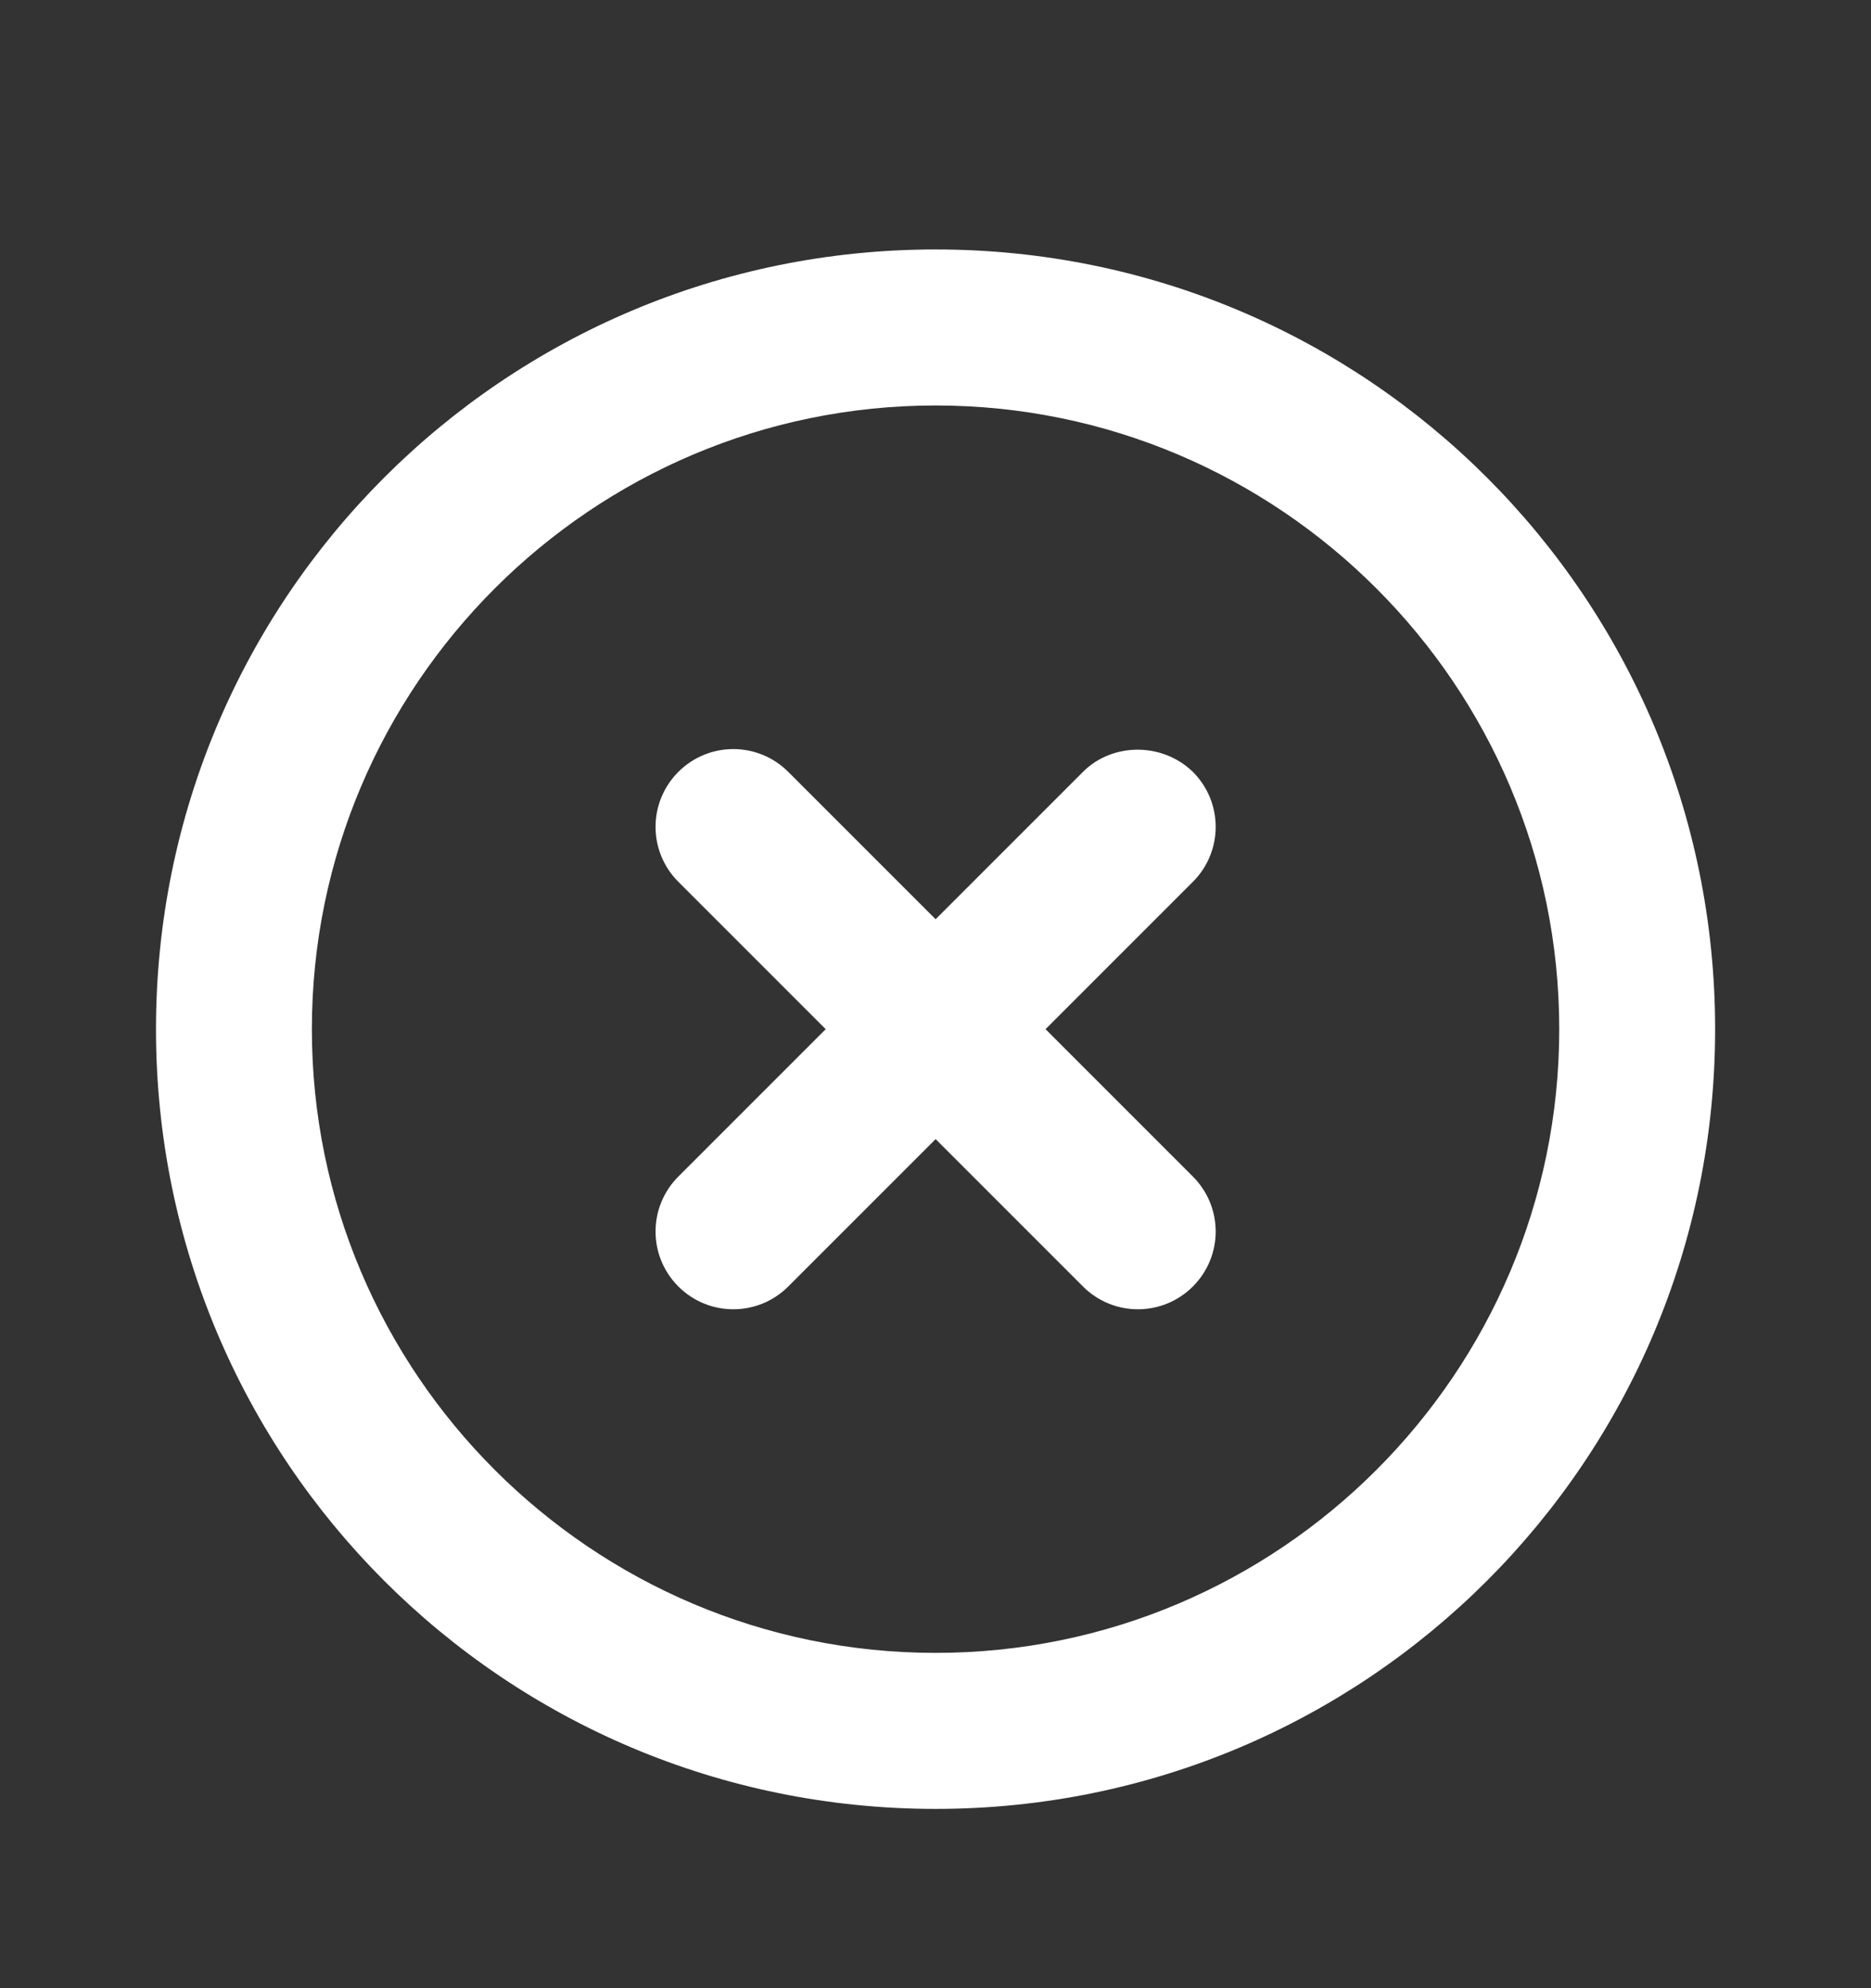 <svg width="16" height="17" viewBox="0 0 16 17" fill="none" xmlns="http://www.w3.org/2000/svg">
<rect x="0" y="0" width="16" height="17" fill="#333333" stroke="none"/>
<g clip-path="url(#clip0_2980_12156)">
<path d="M9.261 6.6L8.001 7.86L6.741 6.6C6.481 6.34 6.061 6.34 5.801 6.6C5.541 6.86 5.541 7.28 5.801 7.54L7.061 8.8L5.801 10.06C5.541 10.32 5.541 10.74 5.801 11C6.061 11.26 6.481 11.26 6.741 11L8.001 9.74L9.261 11C9.521 11.26 9.941 11.26 10.201 11C10.461 10.74 10.461 10.32 10.201 10.06L8.941 8.8L10.201 7.54C10.461 7.28 10.461 6.86 10.201 6.6C9.941 6.347 9.514 6.347 9.261 6.6ZM8.001 2.133C4.314 2.133 1.334 5.113 1.334 8.8C1.334 12.487 4.314 15.467 8.001 15.467C11.687 15.467 14.667 12.487 14.667 8.8C14.667 5.113 11.687 2.133 8.001 2.133ZM8.001 14.133C5.061 14.133 2.667 11.74 2.667 8.8C2.667 5.86 5.061 3.467 8.001 3.467C10.941 3.467 13.334 5.86 13.334 8.8C13.334 11.74 10.941 14.133 8.001 14.133Z" fill="white"/>
</g>
<defs>
<clipPath id="clip0_2980_12156">
<rect width="16" height="16" fill="white" transform="translate(0 0.8)"/>
</clipPath>
</defs>
</svg>
